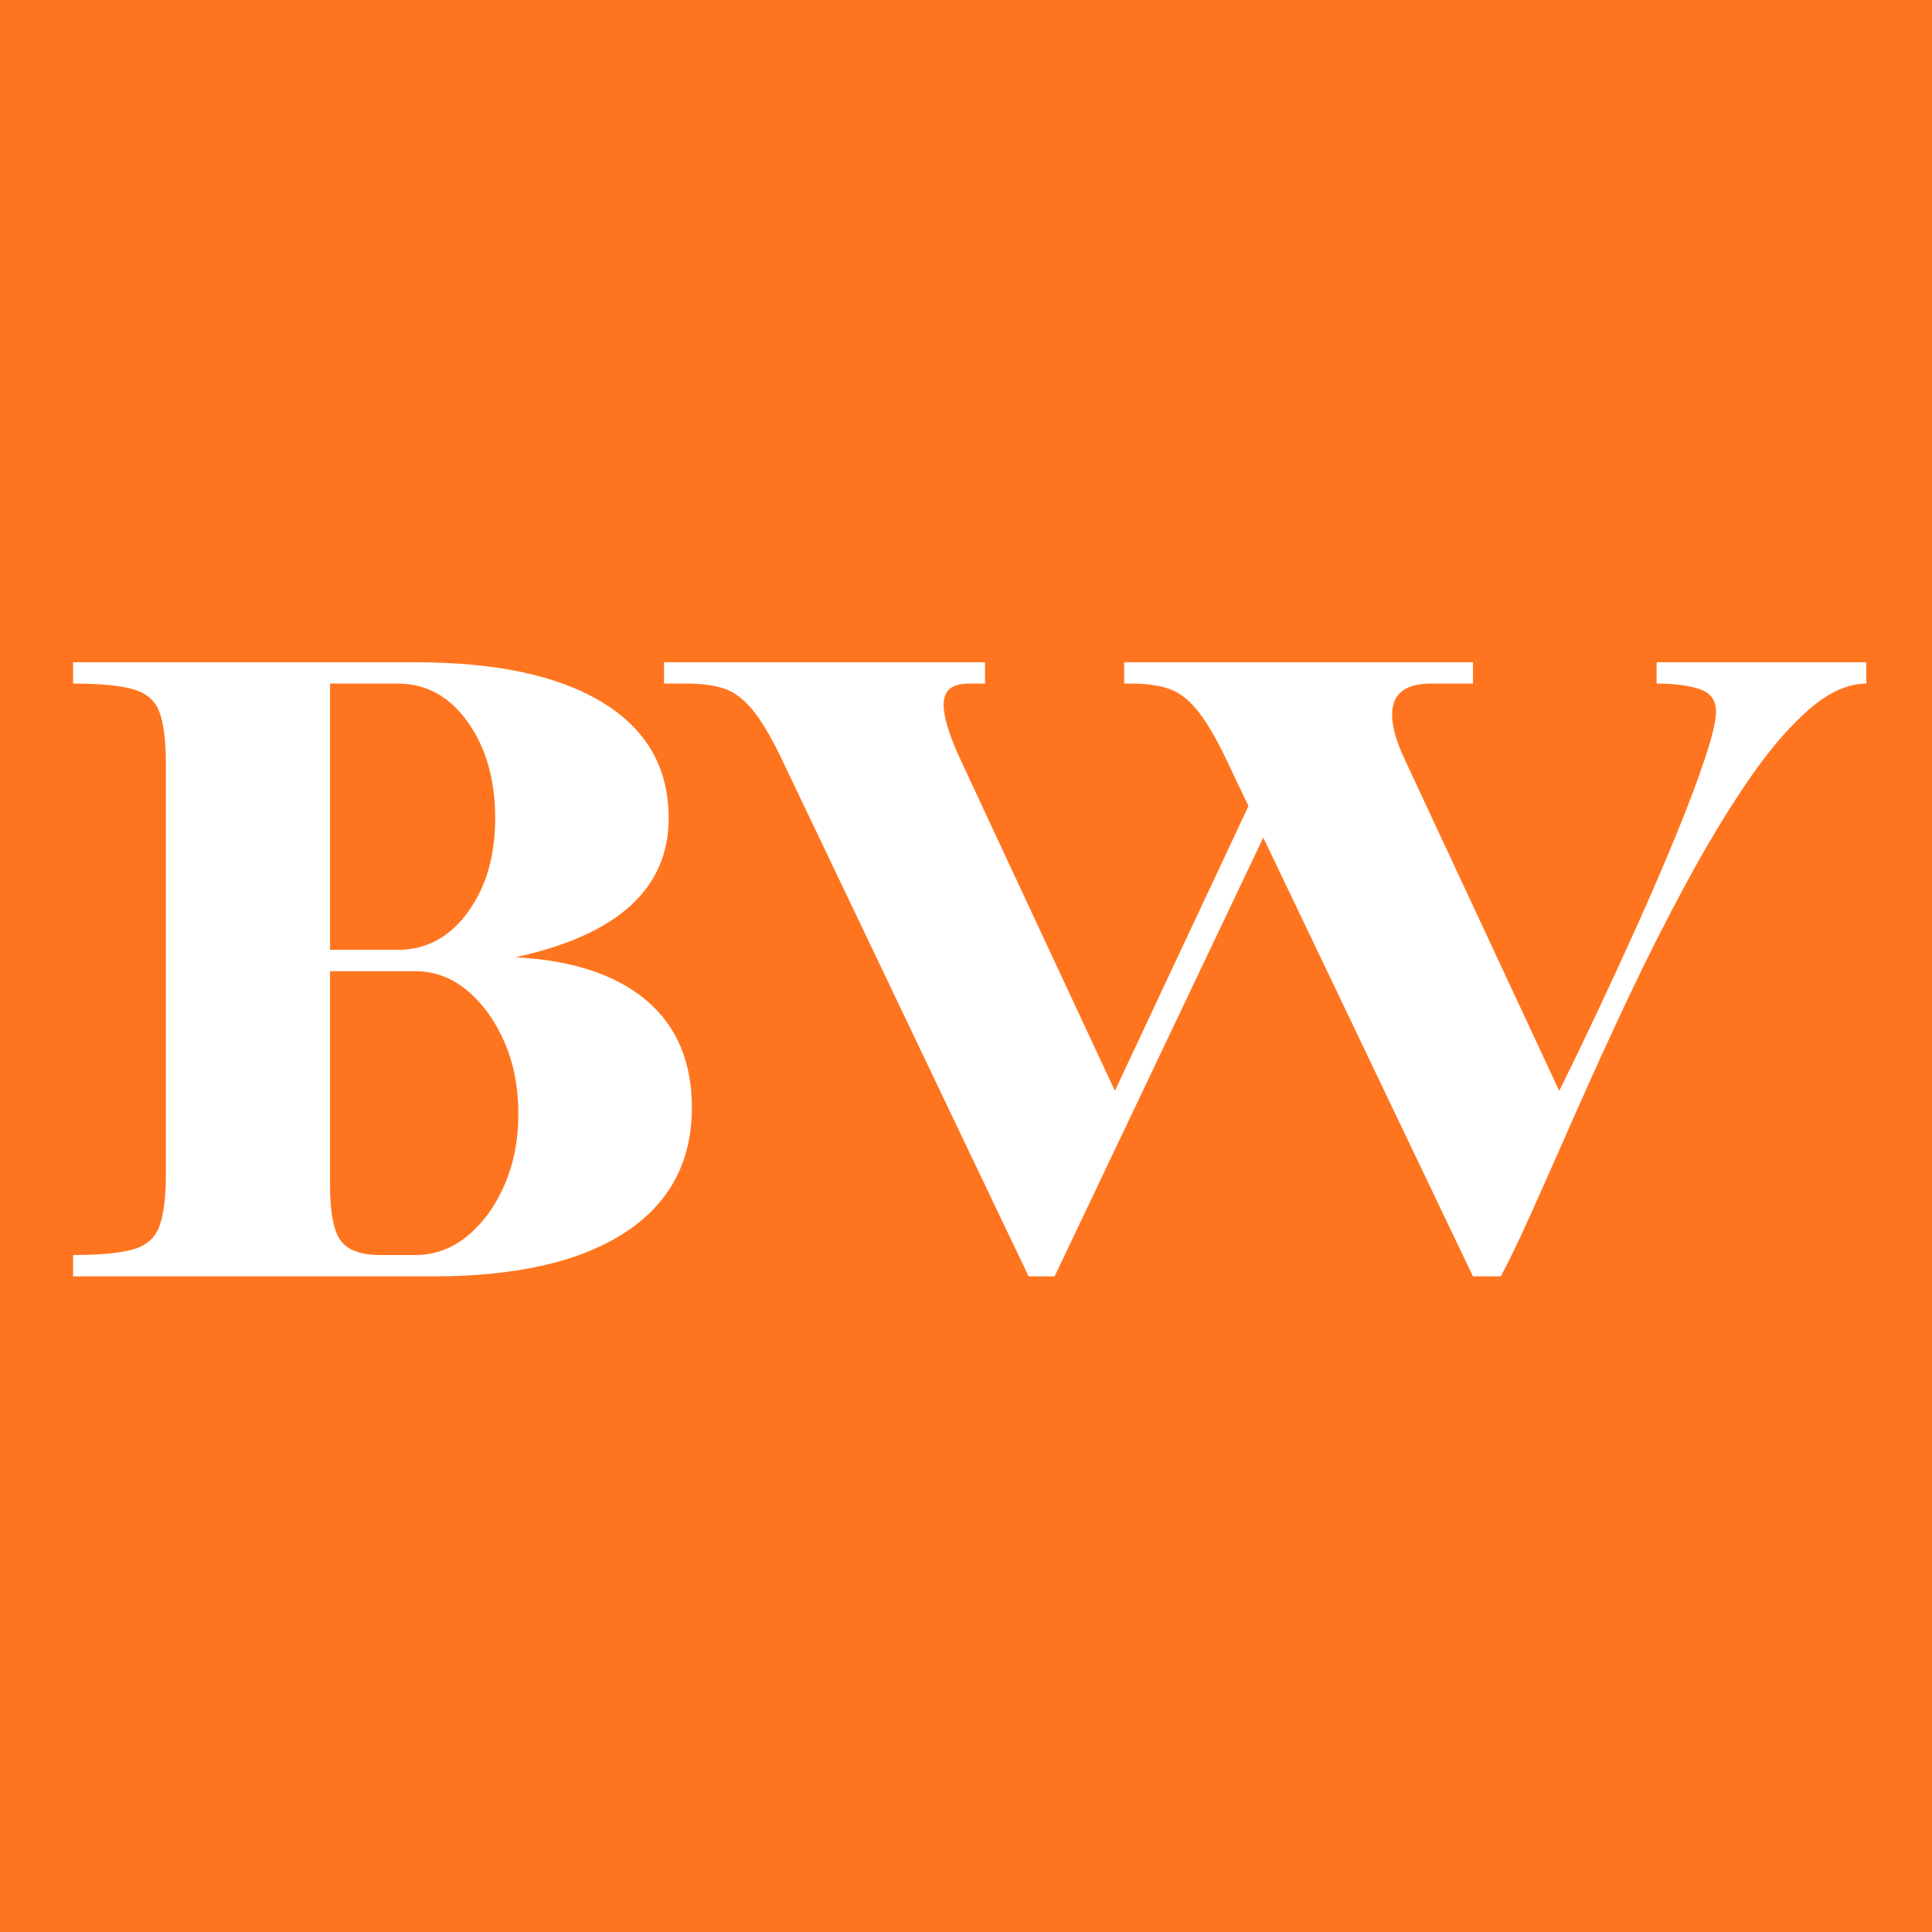 <svg xmlns="http://www.w3.org/2000/svg" xmlns:xlink="http://www.w3.org/1999/xlink" width="1080" zoomAndPan="magnify" viewBox="0 0 810 810" height="1080" preserveAspectRatio="xMidYMid meet" version="1.0"><defs><g/></defs><rect x="-81" width="972" fill="#ffffff" y="-81" height="972" fill-opacity="1"/><rect x="-81" width="972" fill="#ff751f" y="-81" height="972" fill-opacity="1"/><g fill="#ffffff" fill-opacity="1"><g transform="translate(25.207, 535.125)"><g><path d="M 5.438 0 L 5.438 -8.953 C 16.594 -8.953 24.957 -9.727 30.531 -11.281 C 36.102 -12.832 39.797 -16.07 41.609 -21 C 43.43 -25.926 44.344 -33.188 44.344 -42.781 L 44.344 -214.688 C 44.344 -224.539 43.43 -231.863 41.609 -236.656 C 39.797 -241.457 36.102 -244.633 30.531 -246.188 C 24.957 -247.75 16.594 -248.531 5.438 -248.531 L 5.438 -257.469 L 148.953 -257.469 C 182.922 -257.469 209.109 -251.828 227.516 -240.547 C 245.93 -229.273 255.141 -213.133 255.141 -192.125 C 255.141 -162.57 233.75 -143.129 190.969 -133.797 C 214.82 -132.492 233.098 -126.461 245.797 -115.703 C 258.504 -104.941 264.859 -89.969 264.859 -70.781 C 264.859 -47.969 255.457 -30.469 236.656 -18.281 C 217.863 -6.094 191.094 0 156.344 0 Z M 113.172 -38.109 C 113.172 -26.703 114.66 -18.988 117.641 -14.969 C 120.629 -10.957 126.145 -8.953 134.188 -8.953 L 148.953 -8.953 C 156.992 -8.953 164.254 -11.609 170.734 -16.922 C 177.223 -22.234 182.41 -29.363 186.297 -38.312 C 190.18 -47.258 192.125 -57.176 192.125 -68.062 C 192.125 -79.207 190.18 -89.254 186.297 -98.203 C 182.41 -107.148 177.223 -114.344 170.734 -119.781 C 164.254 -125.227 156.992 -127.953 148.953 -127.953 L 113.172 -127.953 Z M 113.172 -248.531 L 113.172 -136.906 L 141.562 -136.906 C 153.488 -136.906 163.273 -142.156 170.922 -152.656 C 178.578 -163.156 182.406 -176.312 182.406 -192.125 C 182.406 -208.207 178.578 -221.629 170.922 -232.391 C 163.273 -243.148 153.488 -248.531 141.562 -248.531 Z M 113.172 -248.531 "/></g></g></g><g fill="#ffffff" fill-opacity="1"><g transform="translate(276.066, 535.125)"><g><path d="M 2.328 -257.469 L 136.906 -257.469 L 136.906 -248.531 L 129.906 -248.531 C 123.414 -248.531 119.977 -245.938 119.594 -240.75 C 119.207 -235.562 121.609 -227.395 126.797 -216.25 L 191.359 -77.781 L 247.359 -197.188 L 239.578 -213.516 C 234.91 -223.629 230.629 -231.211 226.734 -236.266 C 222.848 -241.328 218.766 -244.633 214.484 -246.188 C 210.211 -247.75 204.836 -248.531 198.359 -248.531 L 195.25 -248.531 L 195.25 -257.469 L 341.484 -257.469 L 341.484 -248.531 L 323.984 -248.531 C 315.16 -248.531 309.906 -245.738 308.219 -240.156 C 306.539 -234.582 308.164 -226.613 313.094 -216.25 L 377.656 -77.781 C 381.801 -86.082 386.723 -96.258 392.422 -108.312 C 398.129 -120.375 403.961 -133.016 409.922 -146.234 C 415.891 -159.461 421.398 -172.234 426.453 -184.547 C 431.516 -196.859 435.598 -207.68 438.703 -217.016 C 441.816 -226.359 443.375 -232.973 443.375 -236.859 C 443.375 -241.523 441.102 -244.633 436.562 -246.188 C 432.031 -247.75 426.004 -248.531 418.484 -248.531 L 418.484 -257.469 L 506.391 -257.469 L 506.391 -248.531 C 498.609 -248.531 490.504 -244.832 482.078 -237.438 C 473.648 -230.051 465.156 -220.066 456.594 -207.484 C 448.039 -194.91 439.551 -180.844 431.125 -165.281 C 422.695 -149.727 414.594 -133.719 406.812 -117.25 C 399.039 -100.789 391.781 -84.91 385.031 -69.609 C 378.289 -54.316 372.195 -40.578 366.75 -28.391 C 361.312 -16.203 356.773 -6.738 353.141 0 L 341.484 0 L 253.578 -183.969 L 166.078 0 L 155.188 0 L 53.281 -213.516 C 48.613 -223.629 44.332 -231.211 40.438 -236.266 C 36.551 -241.328 32.469 -244.633 28.188 -246.188 C 23.914 -247.75 18.539 -248.531 12.062 -248.531 L 2.328 -248.531 Z M 2.328 -257.469 "/></g></g></g></svg>